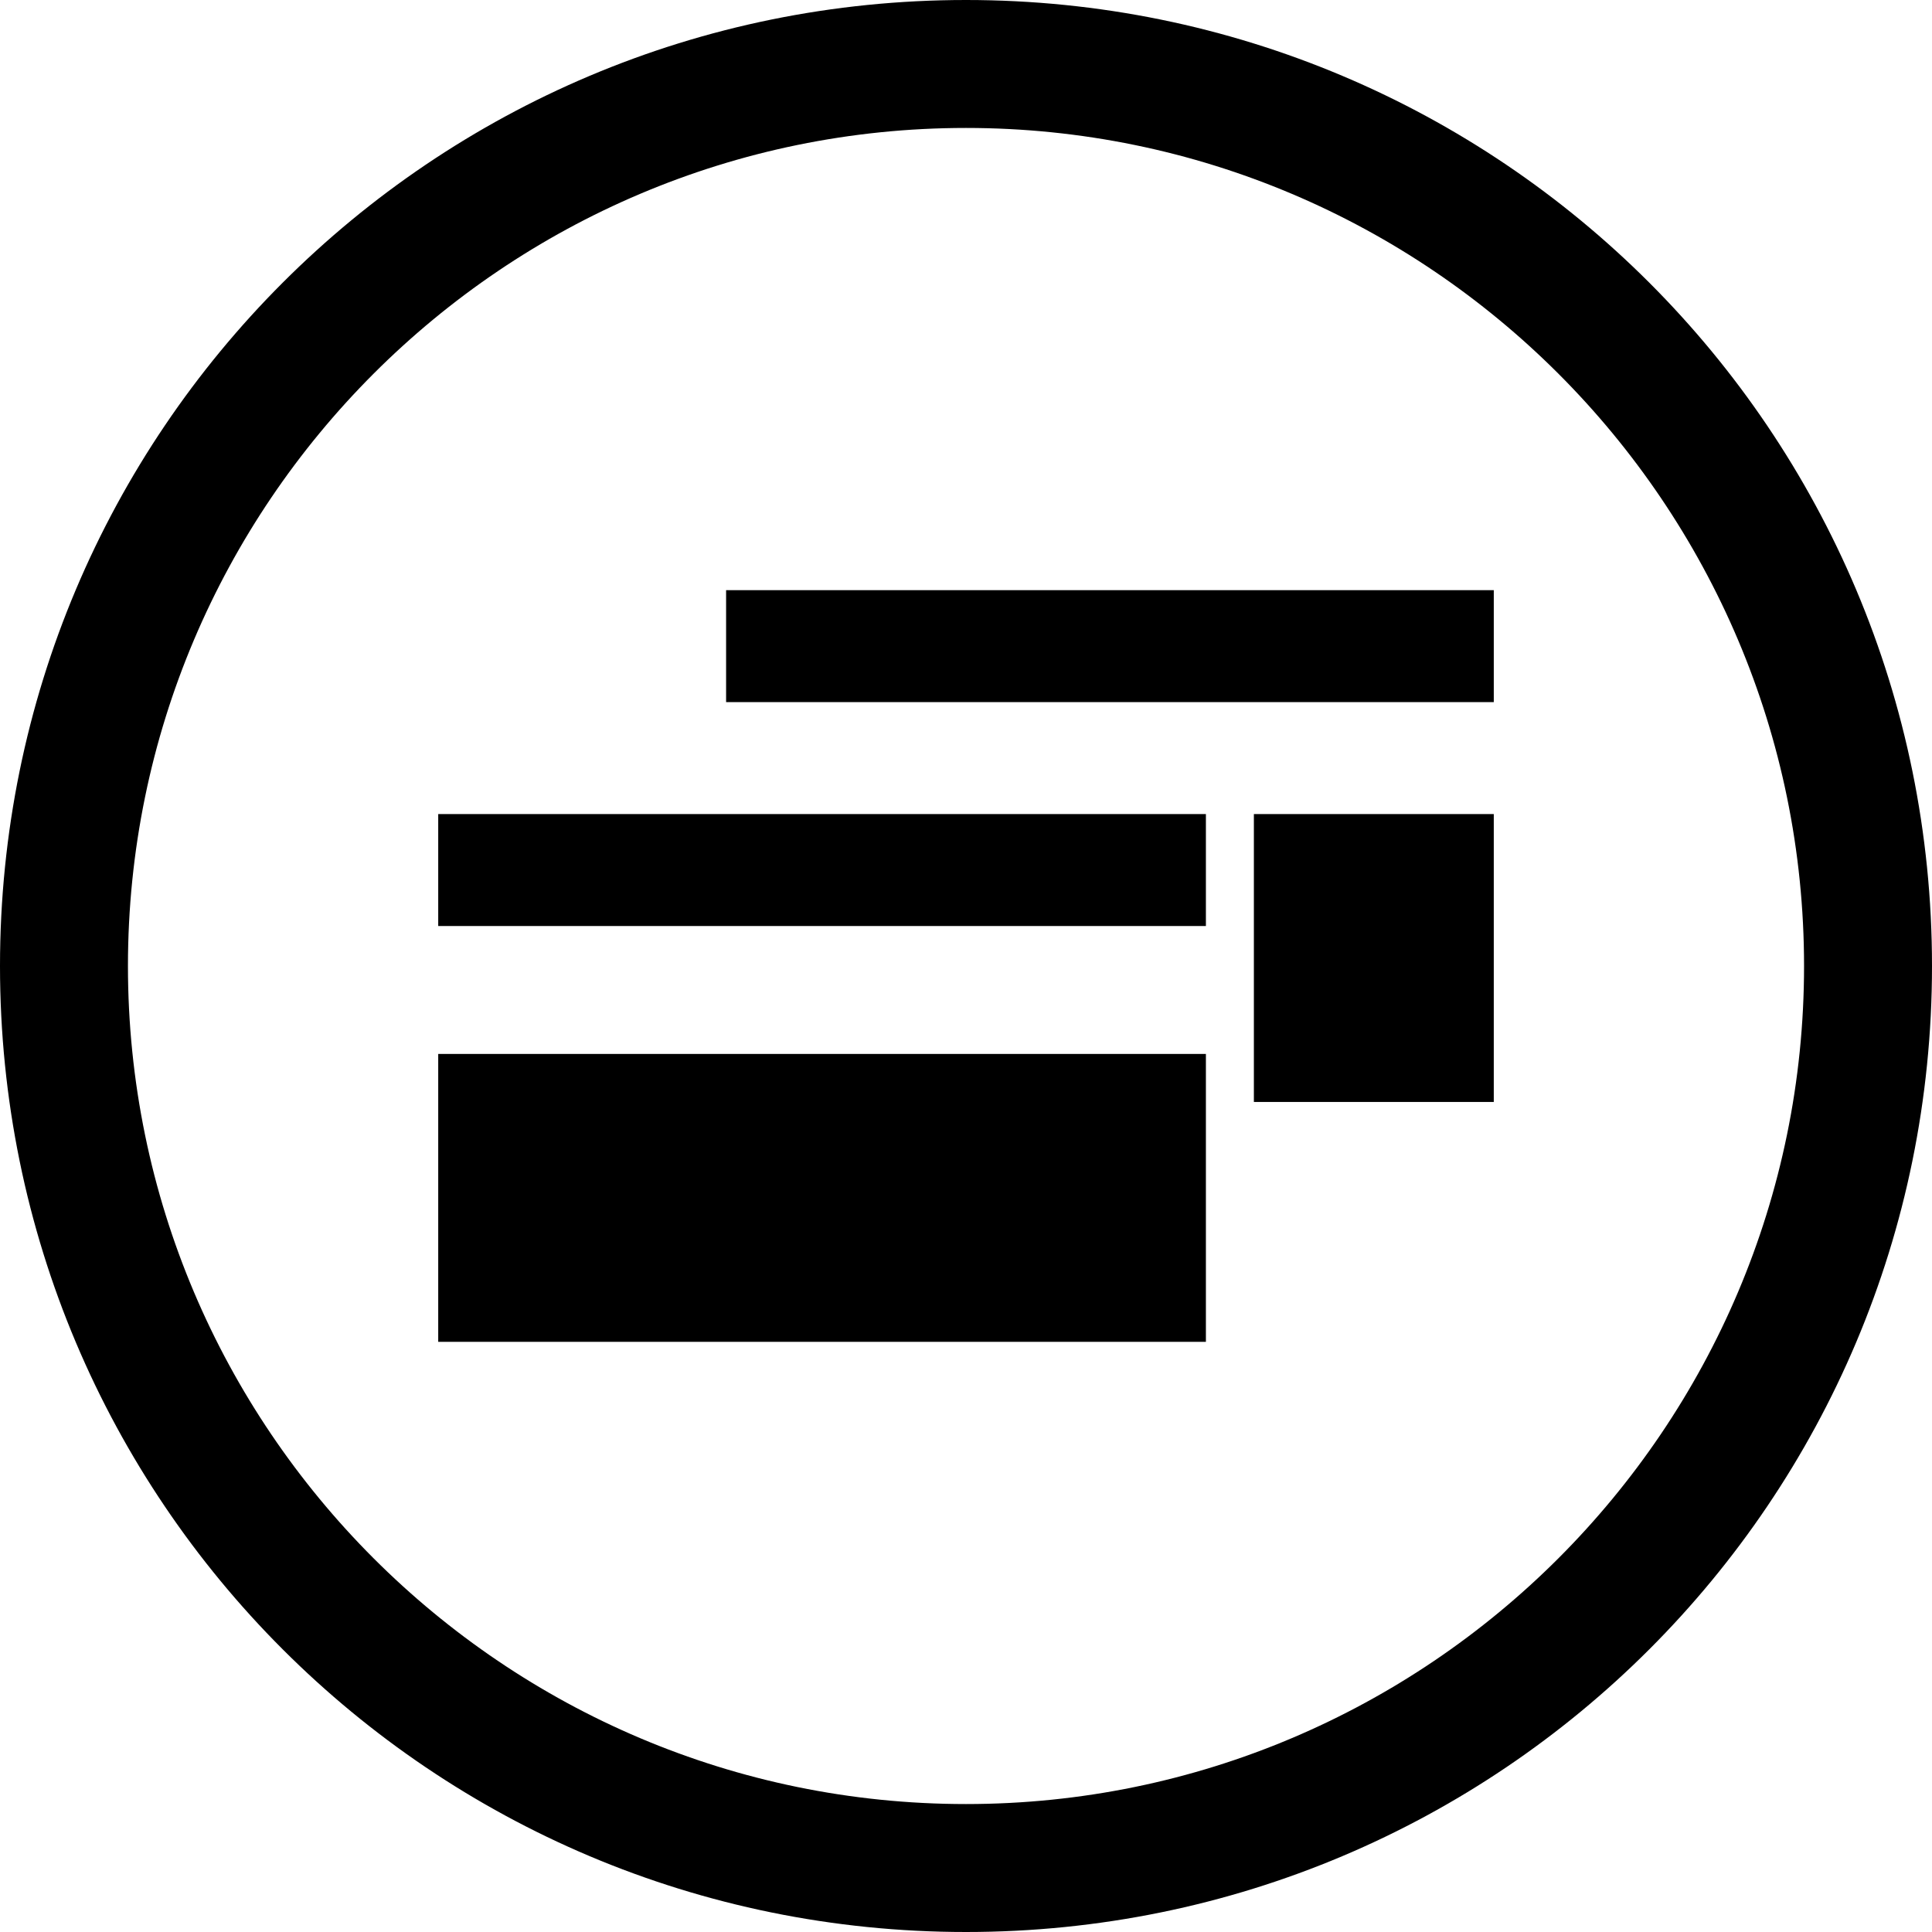<?xml version="1.0" encoding="UTF-8"?> <svg xmlns="http://www.w3.org/2000/svg" xmlns:xlink="http://www.w3.org/1999/xlink" id="Warstwa_1" x="0px" y="0px" viewBox="0 0 120.8 120.8" style="enable-background:new 0 0 120.8 120.8;" xml:space="preserve"> <path d="M60.4,8c28.9,0,52.4,23.5,52.4,52.4s-23.5,52.4-52.4,52.4S8,89.3,8,60.4S31.5,8,60.4,8 M60.4,0C27,0,0,27,0,60.4 s27,60.4,60.4,60.4s60.4-27,60.4-60.4S93.8,0,60.4,0L60.4,0z M78.4,50.9h15v18h-15V50.9z M45.4,36.9h48v7h-48V36.9z M27.4,65.9h48 v18h-48V65.9z M27.4,50.9h48v7h-48V50.9z"></path> </svg> 